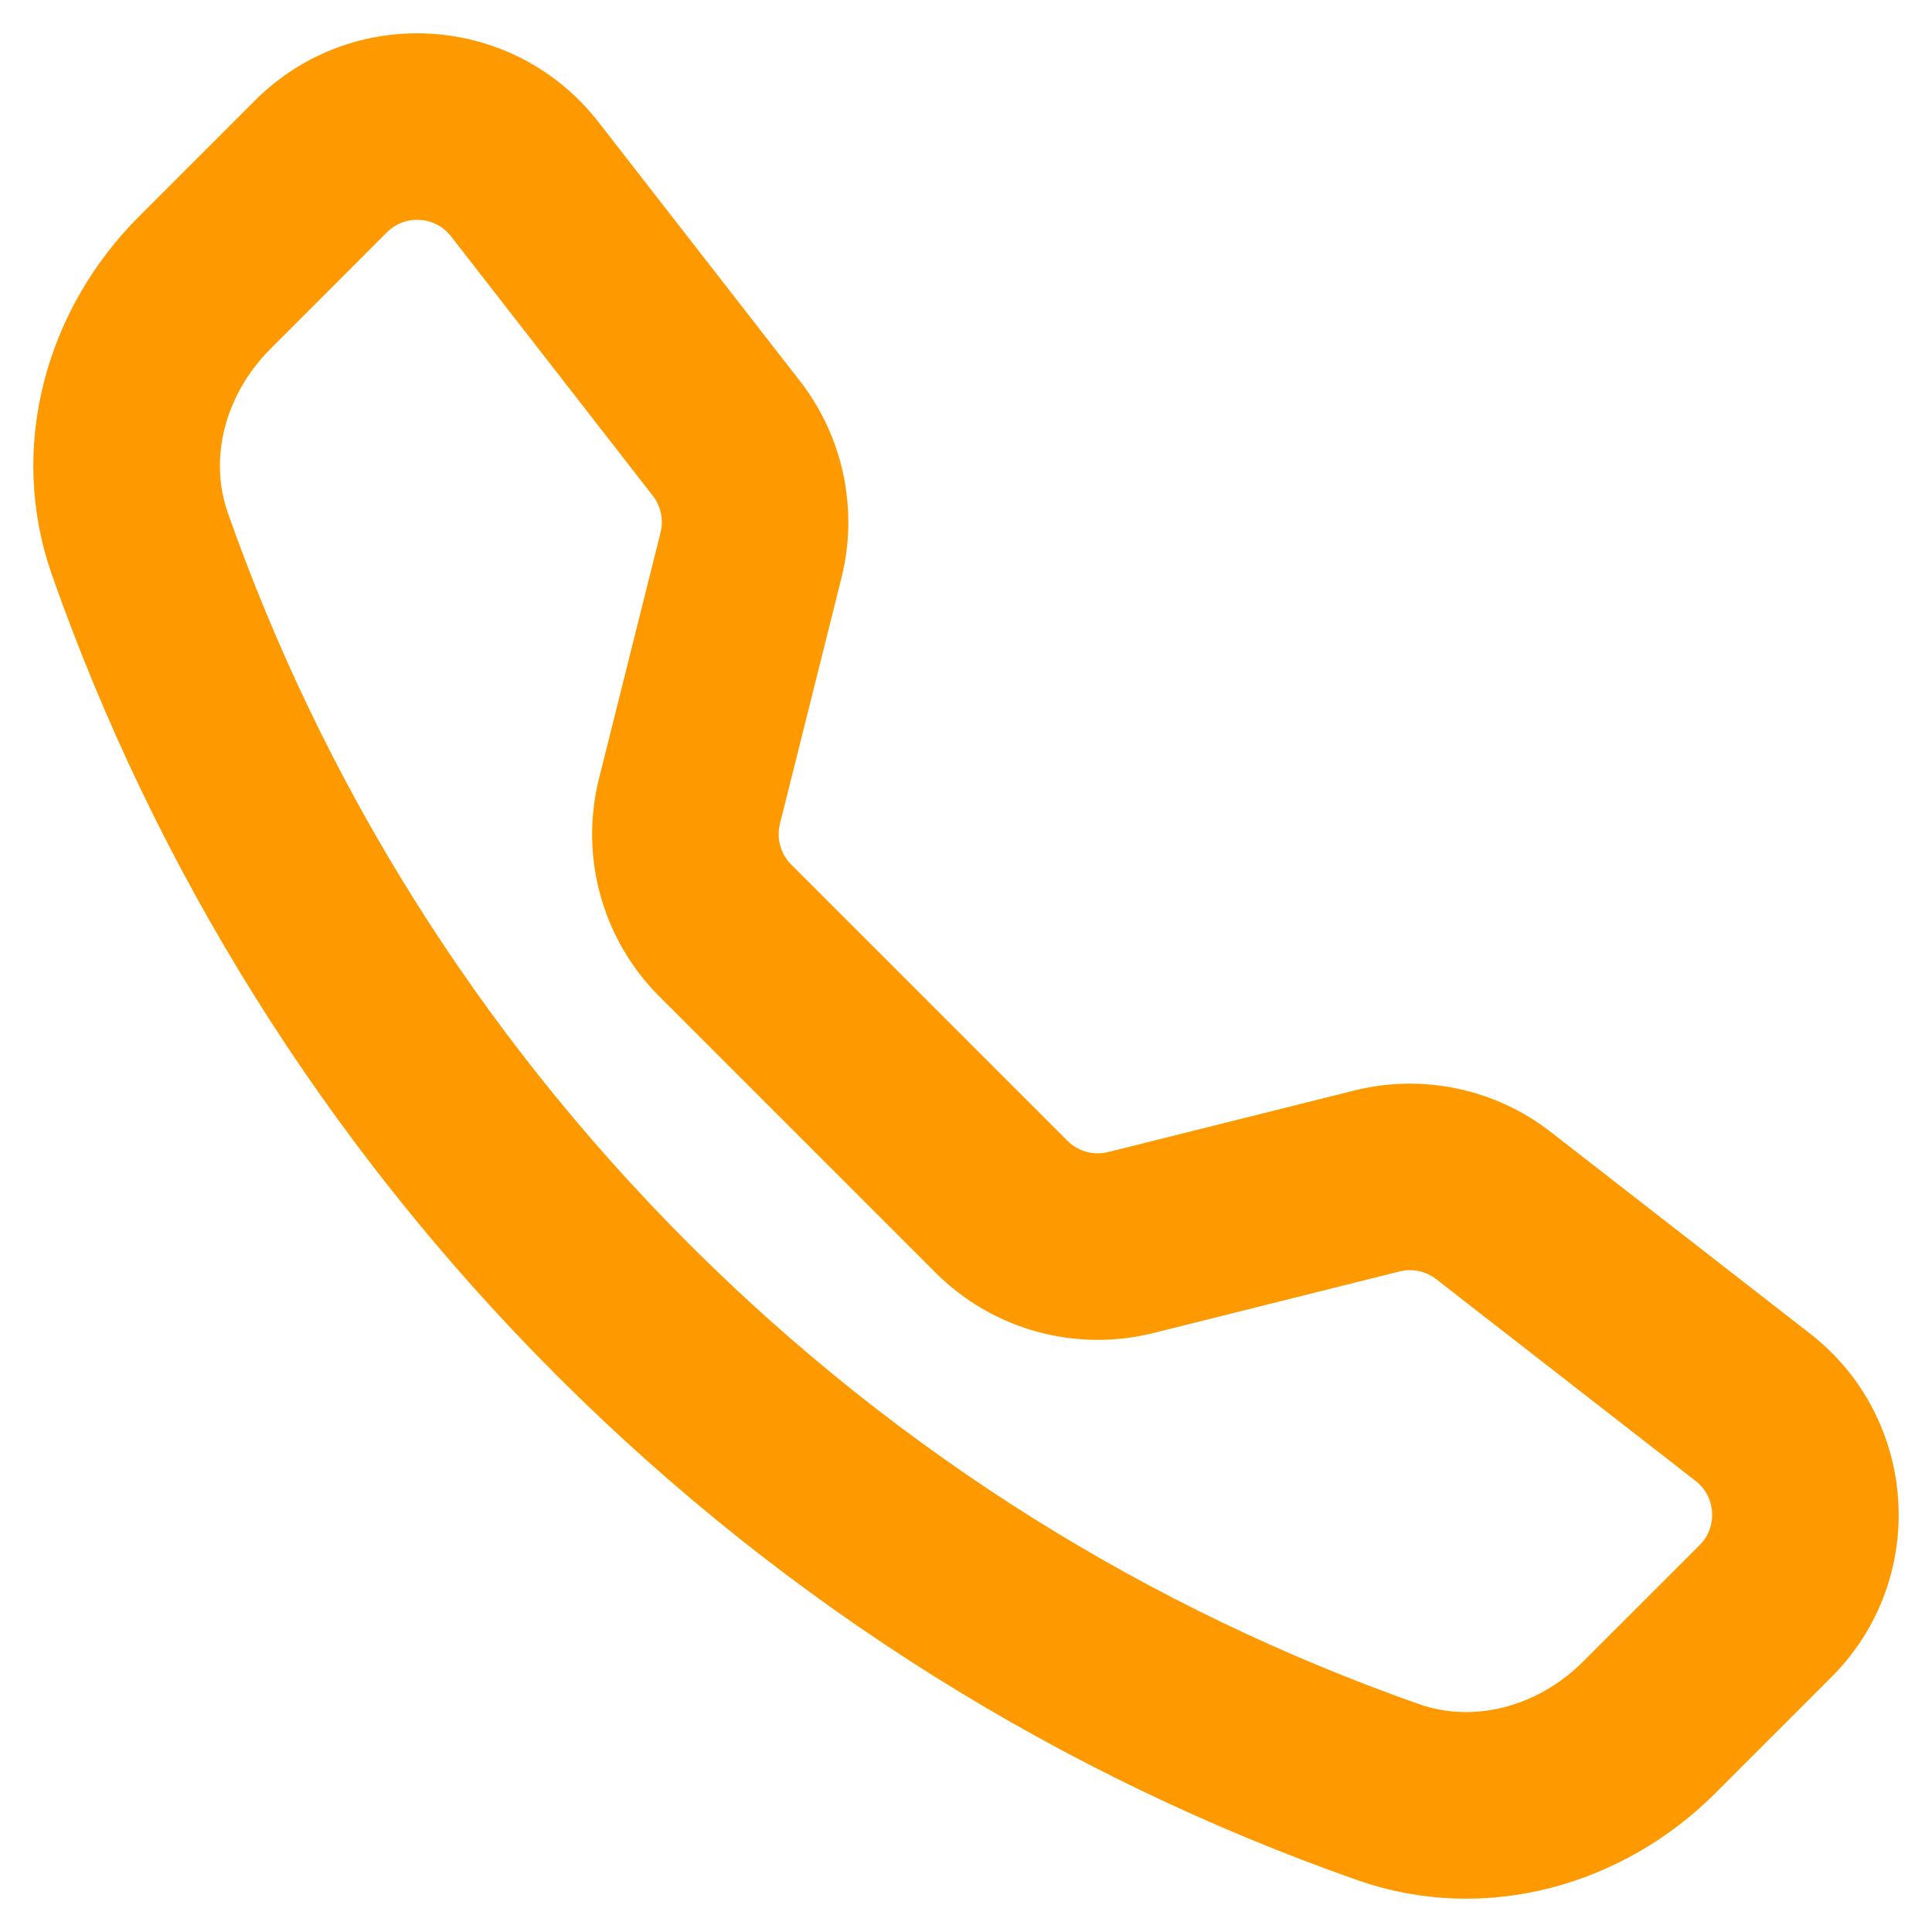 <svg width="29" height="29" viewBox="0 0 29 29" fill="none" xmlns="http://www.w3.org/2000/svg"><path d="M7.166 3.242C6.743 2.698 5.94 2.648 5.453 3.135L3.709 4.88C2.893 5.696 2.593 6.852 2.949 7.866C4.381 11.937 6.724 15.76 9.982 19.018C13.24 22.276 17.063 24.619 21.134 26.051C22.148 26.407 23.304 26.107 24.12 25.291L25.865 23.547C26.352 23.06 26.302 22.257 25.758 21.834L21.866 18.807C21.589 18.591 21.227 18.515 20.886 18.6L17.192 19.524C16.189 19.775 15.127 19.481 14.396 18.749L10.251 14.604C9.519 13.873 9.225 12.811 9.476 11.808L10.4 8.114C10.485 7.773 10.409 7.411 10.193 7.134L7.166 3.242ZM4.181 1.862C5.433 0.61 7.499 0.739 8.587 2.137L11.614 6.028C12.169 6.743 12.365 7.673 12.146 8.55L11.222 12.244C11.125 12.634 11.239 13.047 11.523 13.331L15.669 17.477C15.953 17.761 16.366 17.875 16.756 17.778L20.45 16.854C21.328 16.635 22.257 16.831 22.971 17.386L26.863 20.413C28.261 21.501 28.39 23.567 27.138 24.819L25.393 26.564C24.145 27.812 22.277 28.361 20.538 27.749C16.217 26.23 12.162 23.743 8.709 20.291C5.257 16.838 2.77 12.783 1.251 8.463C0.639 6.723 1.188 4.855 2.436 3.607L4.181 1.862Z" fill="#FF9900" stroke="#FF9900"/></svg>
